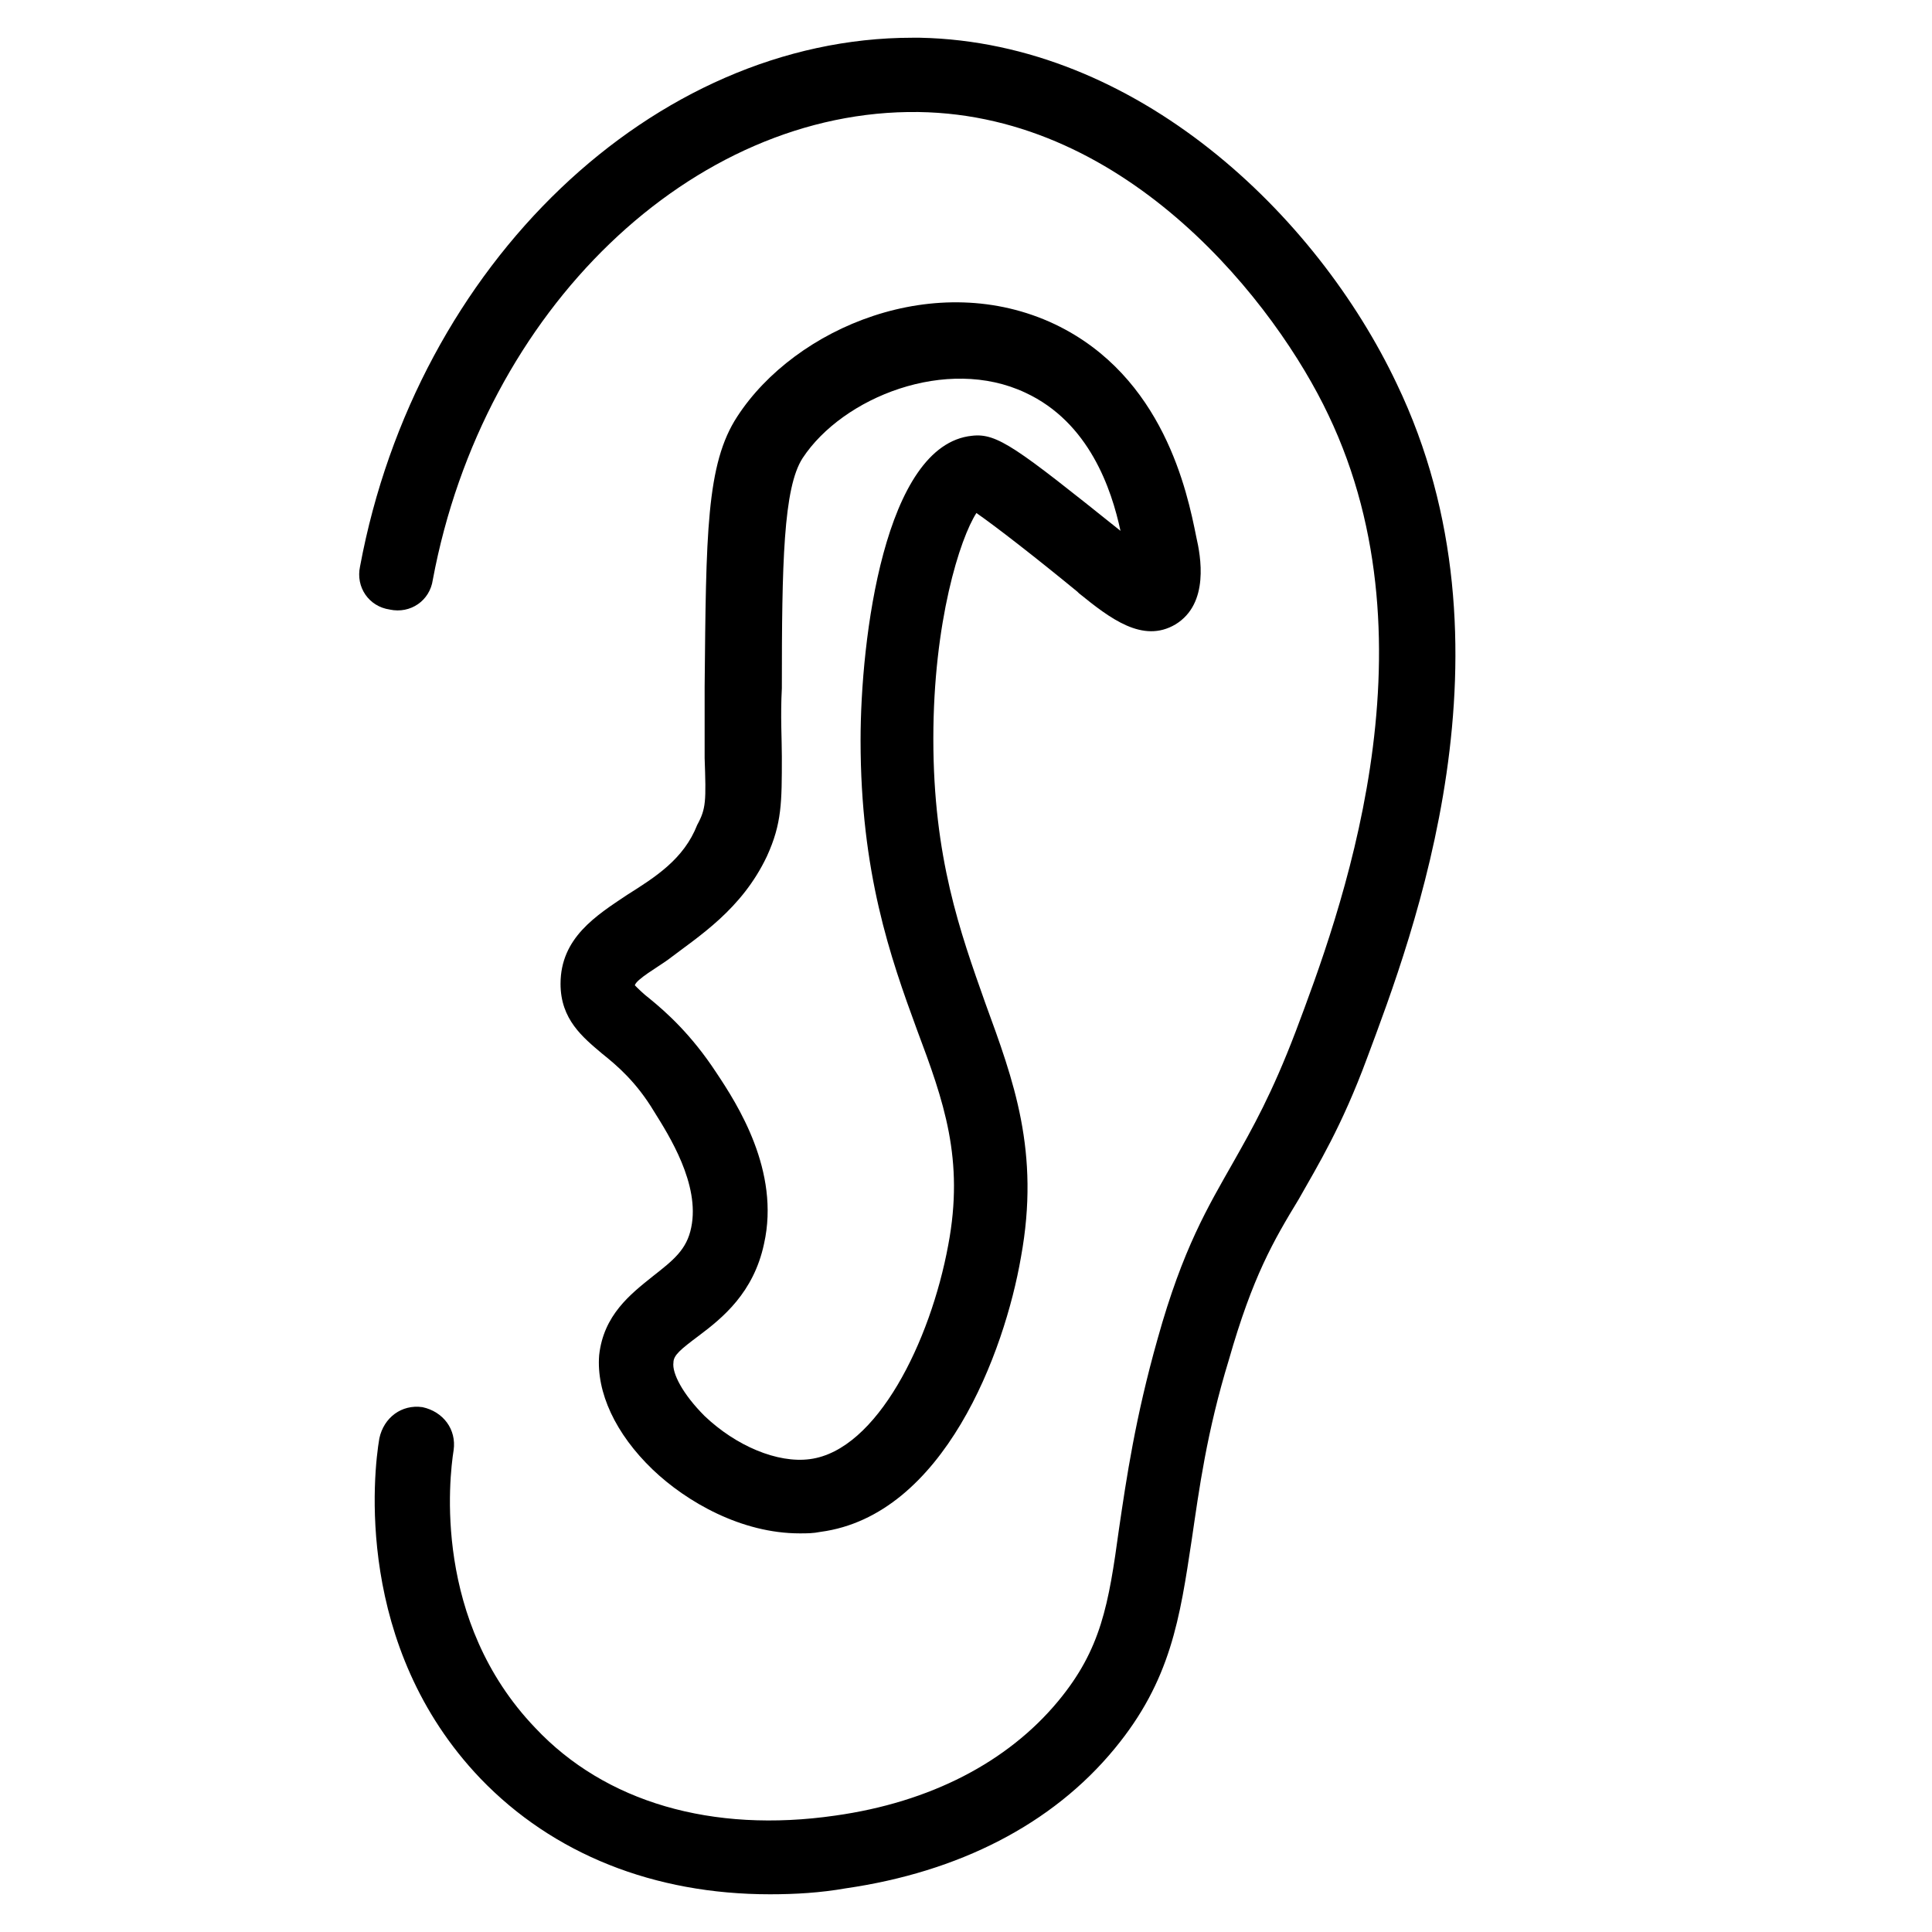 <?xml version="1.0" encoding="UTF-8"?>
<!-- Uploaded to: SVG Repo, www.svgrepo.com, Generator: SVG Repo Mixer Tools -->
<svg fill="#000000" width="800px" height="800px" version="1.1" viewBox="144 144 512 512" xmlns="http://www.w3.org/2000/svg">
 <g>
  <path d="m247.28 305.54c5.512 1.18 10.629-2.363 11.414-7.871 13.383-71.637 68.879-124.77 128.71-123.98 55.891 0.785 94.859 51.168 108.64 80.293 29.52 61.797 2.754 133.04-8.66 163.34-6.297 16.531-11.414 25.586-16.531 34.637-6.691 11.809-13.383 22.828-20.074 46.84-5.902 20.859-8.266 37-10.234 50.383-2.754 20.074-4.723 31.883-16.137 45.656-13.383 16.137-33.852 26.766-59.039 30.309-32.668 4.723-61.008-3.543-79.508-23.223-27.16-28.34-22.828-66.125-21.648-73.602 0.789-5.512-2.754-10.234-8.266-11.414-5.512-0.789-10.234 2.754-11.414 8.266-1.574 9.055-6.691 55.105 26.766 90.133 19.285 20.074 46.051 30.699 76.754 30.699 6.691 0 13.383-0.395 20.074-1.574 29.914-4.328 54.711-16.926 71.242-37 14.957-18.105 17.32-34.637 20.469-55.496 1.969-13.383 3.938-28.34 9.84-47.625 6.297-22.043 11.809-31.488 18.5-42.508 5.117-9.055 11.414-19.285 18.105-37.391 12.203-32.668 41.328-109.03 7.871-178.7-21.254-44.871-68.879-90.527-126.35-91.711h-1.969c-68.488-0.004-131.46 59.824-146.42 140.12-1.184 5.508 2.359 10.625 7.871 11.414z"/>
  <path d="m310.26 381.11c-8.266 5.512-17.711 11.414-17.711 23.617 0 9.445 5.902 14.168 11.02 18.5 3.938 3.148 9.055 7.477 13.777 15.352 3.938 6.297 12.203 19.285 9.84 30.699-1.18 5.902-4.723 8.66-10.234 12.988-5.902 4.723-12.988 10.234-14.168 20.859-0.789 9.84 4.328 20.859 14.168 30.309 9.055 8.66 23.617 16.926 38.965 16.926 1.969 0 3.543 0 5.512-0.395 32.668-4.328 48.805-47.625 53.137-72.816 5.117-27.945-1.969-46.84-9.445-67.305-6.691-18.895-13.777-38.574-13.777-70.062 0-31.094 7.086-53.137 11.414-59.828 5.117 3.543 15.742 11.809 26.766 20.859l0.395 0.395c8.266 6.691 16.926 13.383 25.586 8.266 9.055-5.512 6.691-18.105 5.512-23.223-2.363-11.809-8.66-42.508-37.391-56.285-31.488-14.957-68.879 0.789-84.23 24.402-8.266 12.594-8.266 31.094-8.66 71.637v18.895c0.395 11.414 0.395 13.383-1.969 17.711-3.547 9.055-11.027 13.777-18.504 18.5zm37-10.234c3.938-8.66 3.938-14.168 3.938-26.371 0-4.723-0.395-10.629 0-18.105 0-33.062 0.395-53.137 5.512-61.008 10.629-16.137 38.18-27.16 59.039-17.32 16.926 7.871 22.828 25.586 25.191 36.605-27.551-22.043-32.668-25.977-39.359-25.191-23.223 2.363-29.52 53.922-29.52 80.688 0 35.031 7.871 57.465 14.957 76.754 7.086 18.895 12.594 34.242 8.266 57.07-4.723 25.586-18.895 54.316-36.605 56.68-8.66 1.18-19.68-3.543-27.945-11.414-5.902-5.902-8.66-11.414-8.266-14.168 0-1.969 1.969-3.543 6.691-7.086 6.297-4.723 14.562-11.414 17.32-24.402 4.328-19.285-7.086-37-12.594-45.266-6.691-10.234-13.383-16.137-17.711-19.68-1.574-1.18-3.148-2.754-3.938-3.543 0.395-1.574 5.902-4.723 8.66-6.691 8.254-6.297 19.672-13.379 26.363-27.551z"/>
 </g>
</svg>